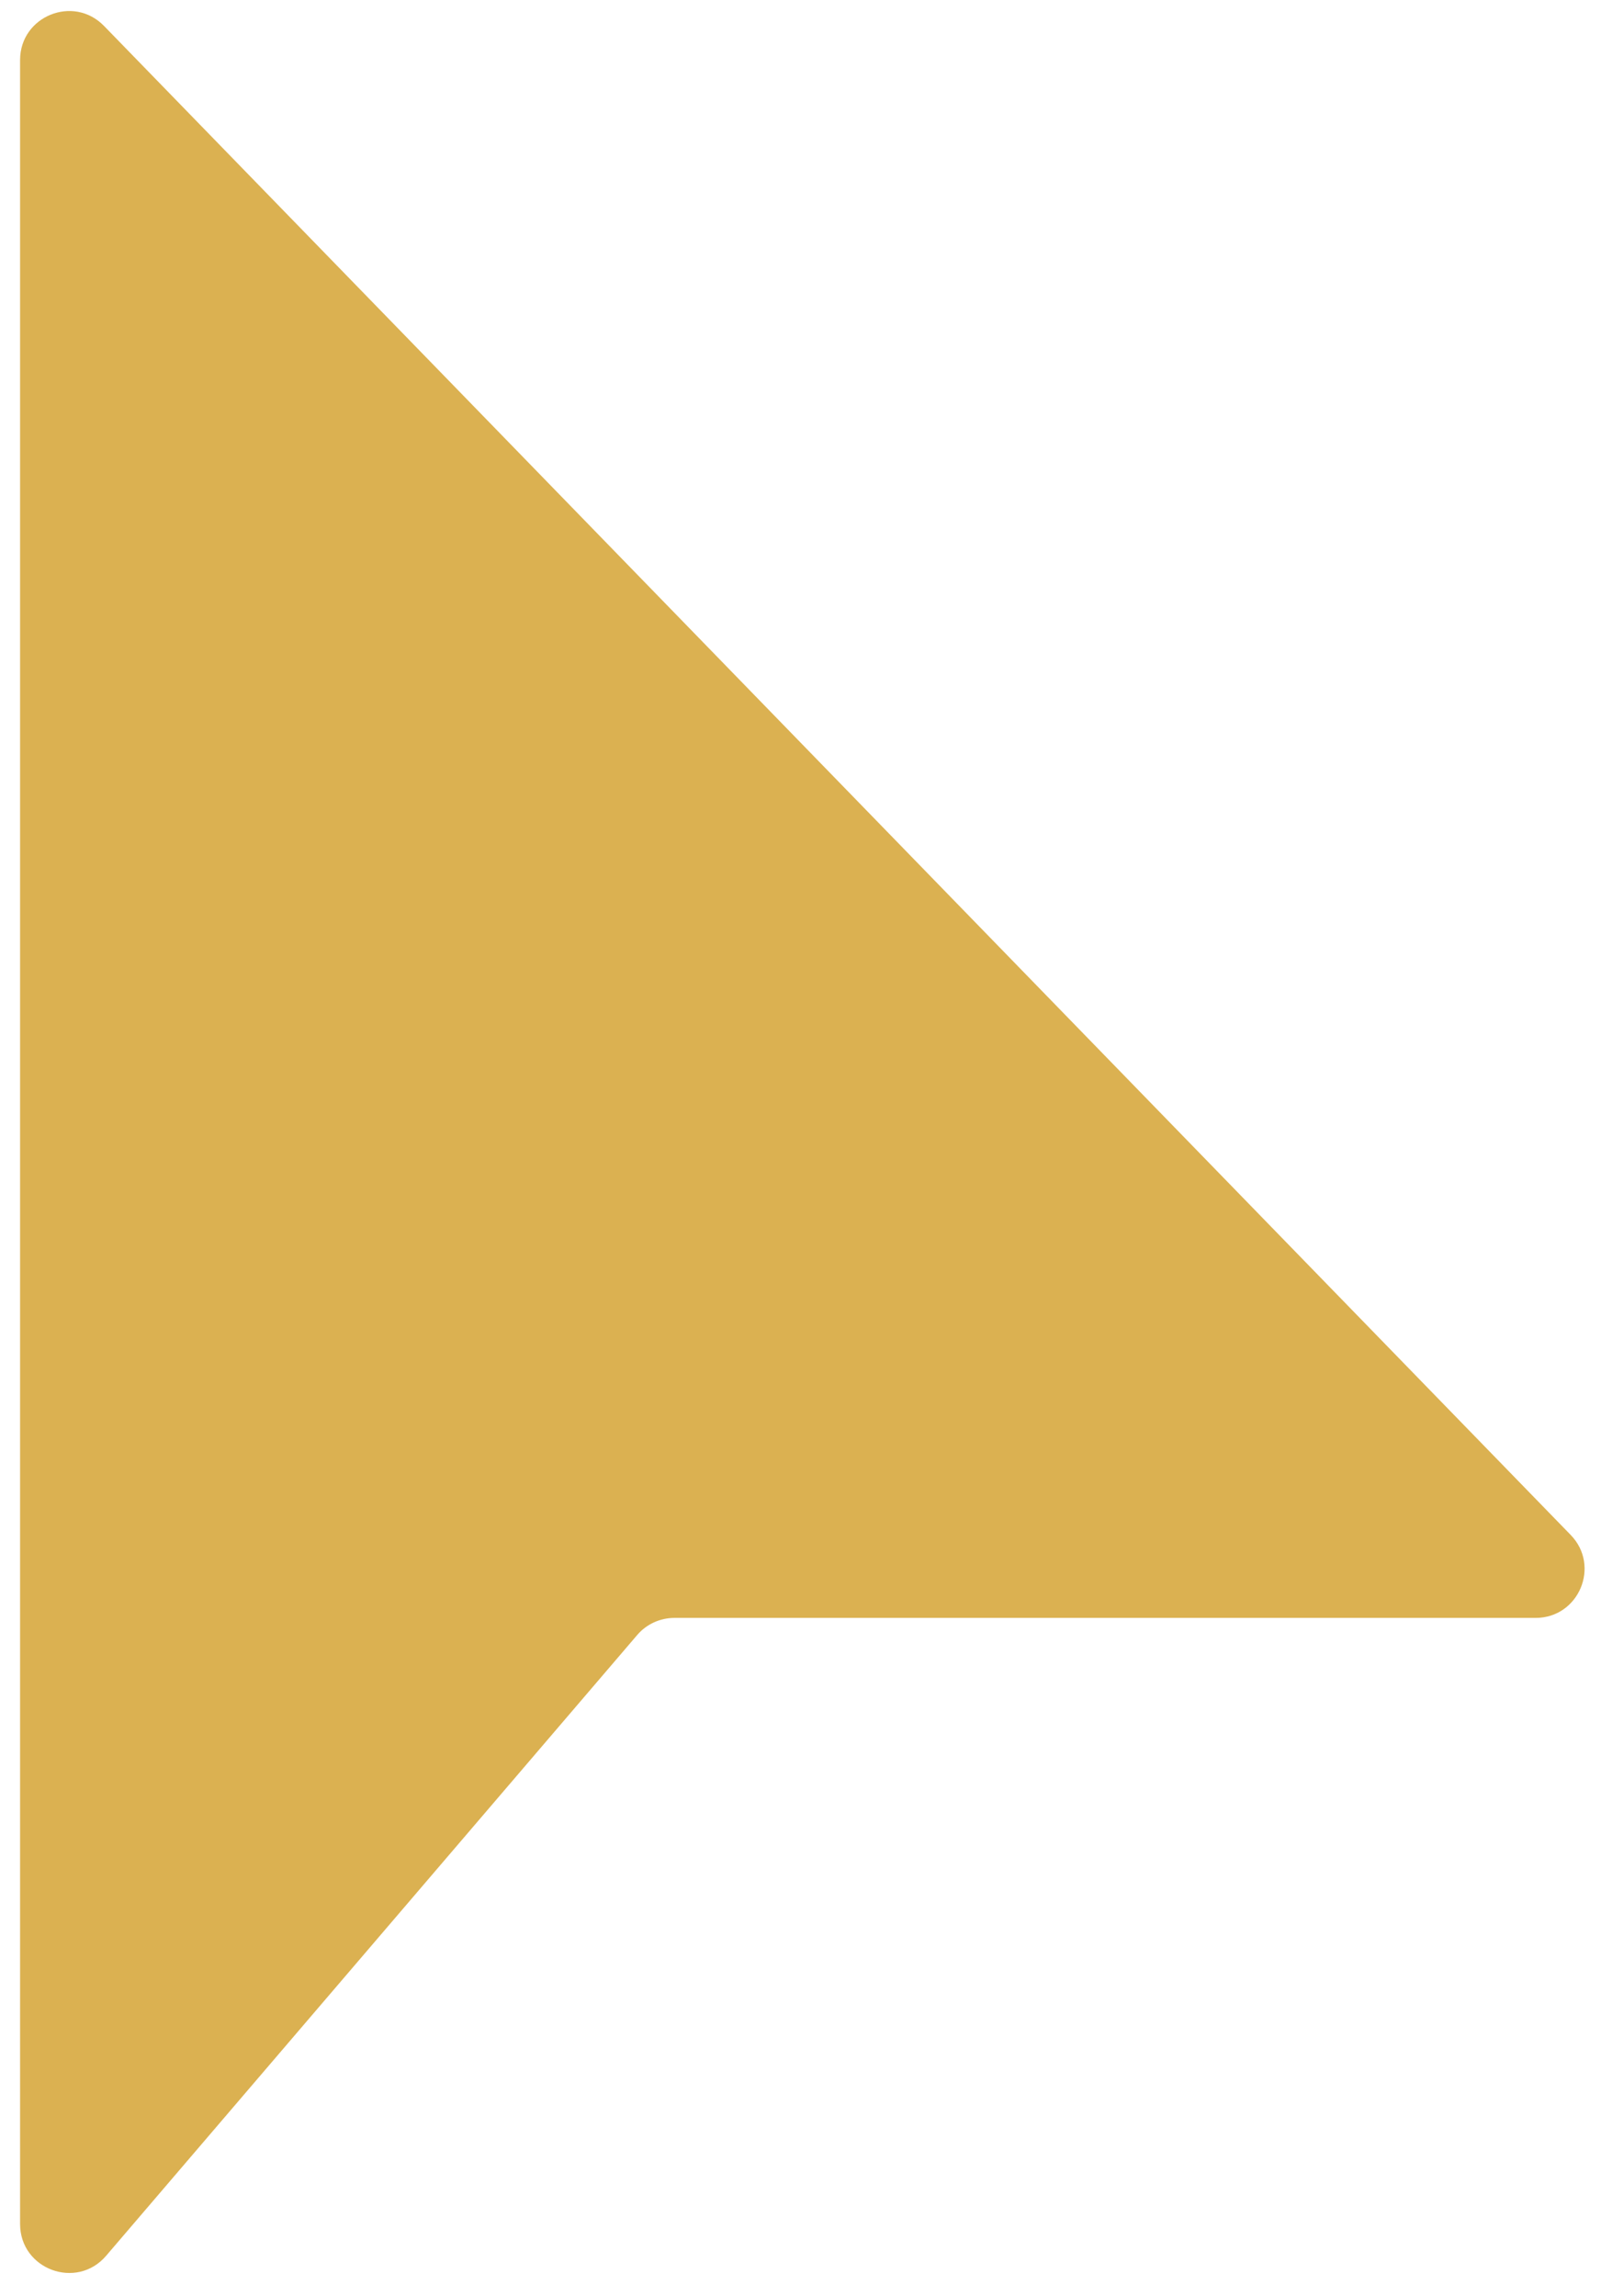<?xml version="1.0" encoding="UTF-8"?> <svg xmlns="http://www.w3.org/2000/svg" width="53" height="76" viewBox="0 0 53 76" fill="none"><path d="M0.665 1.987V73.619C0.665 75.122 2.536 75.813 3.513 74.671L21.094 54.122C21.401 53.763 21.851 53.556 22.324 53.556H50.835C52.266 53.556 52.993 51.835 51.996 50.809L3.444 0.859C2.431 -0.183 0.665 0.534 0.665 1.987Z" fill="#DBB151"></path></svg> 